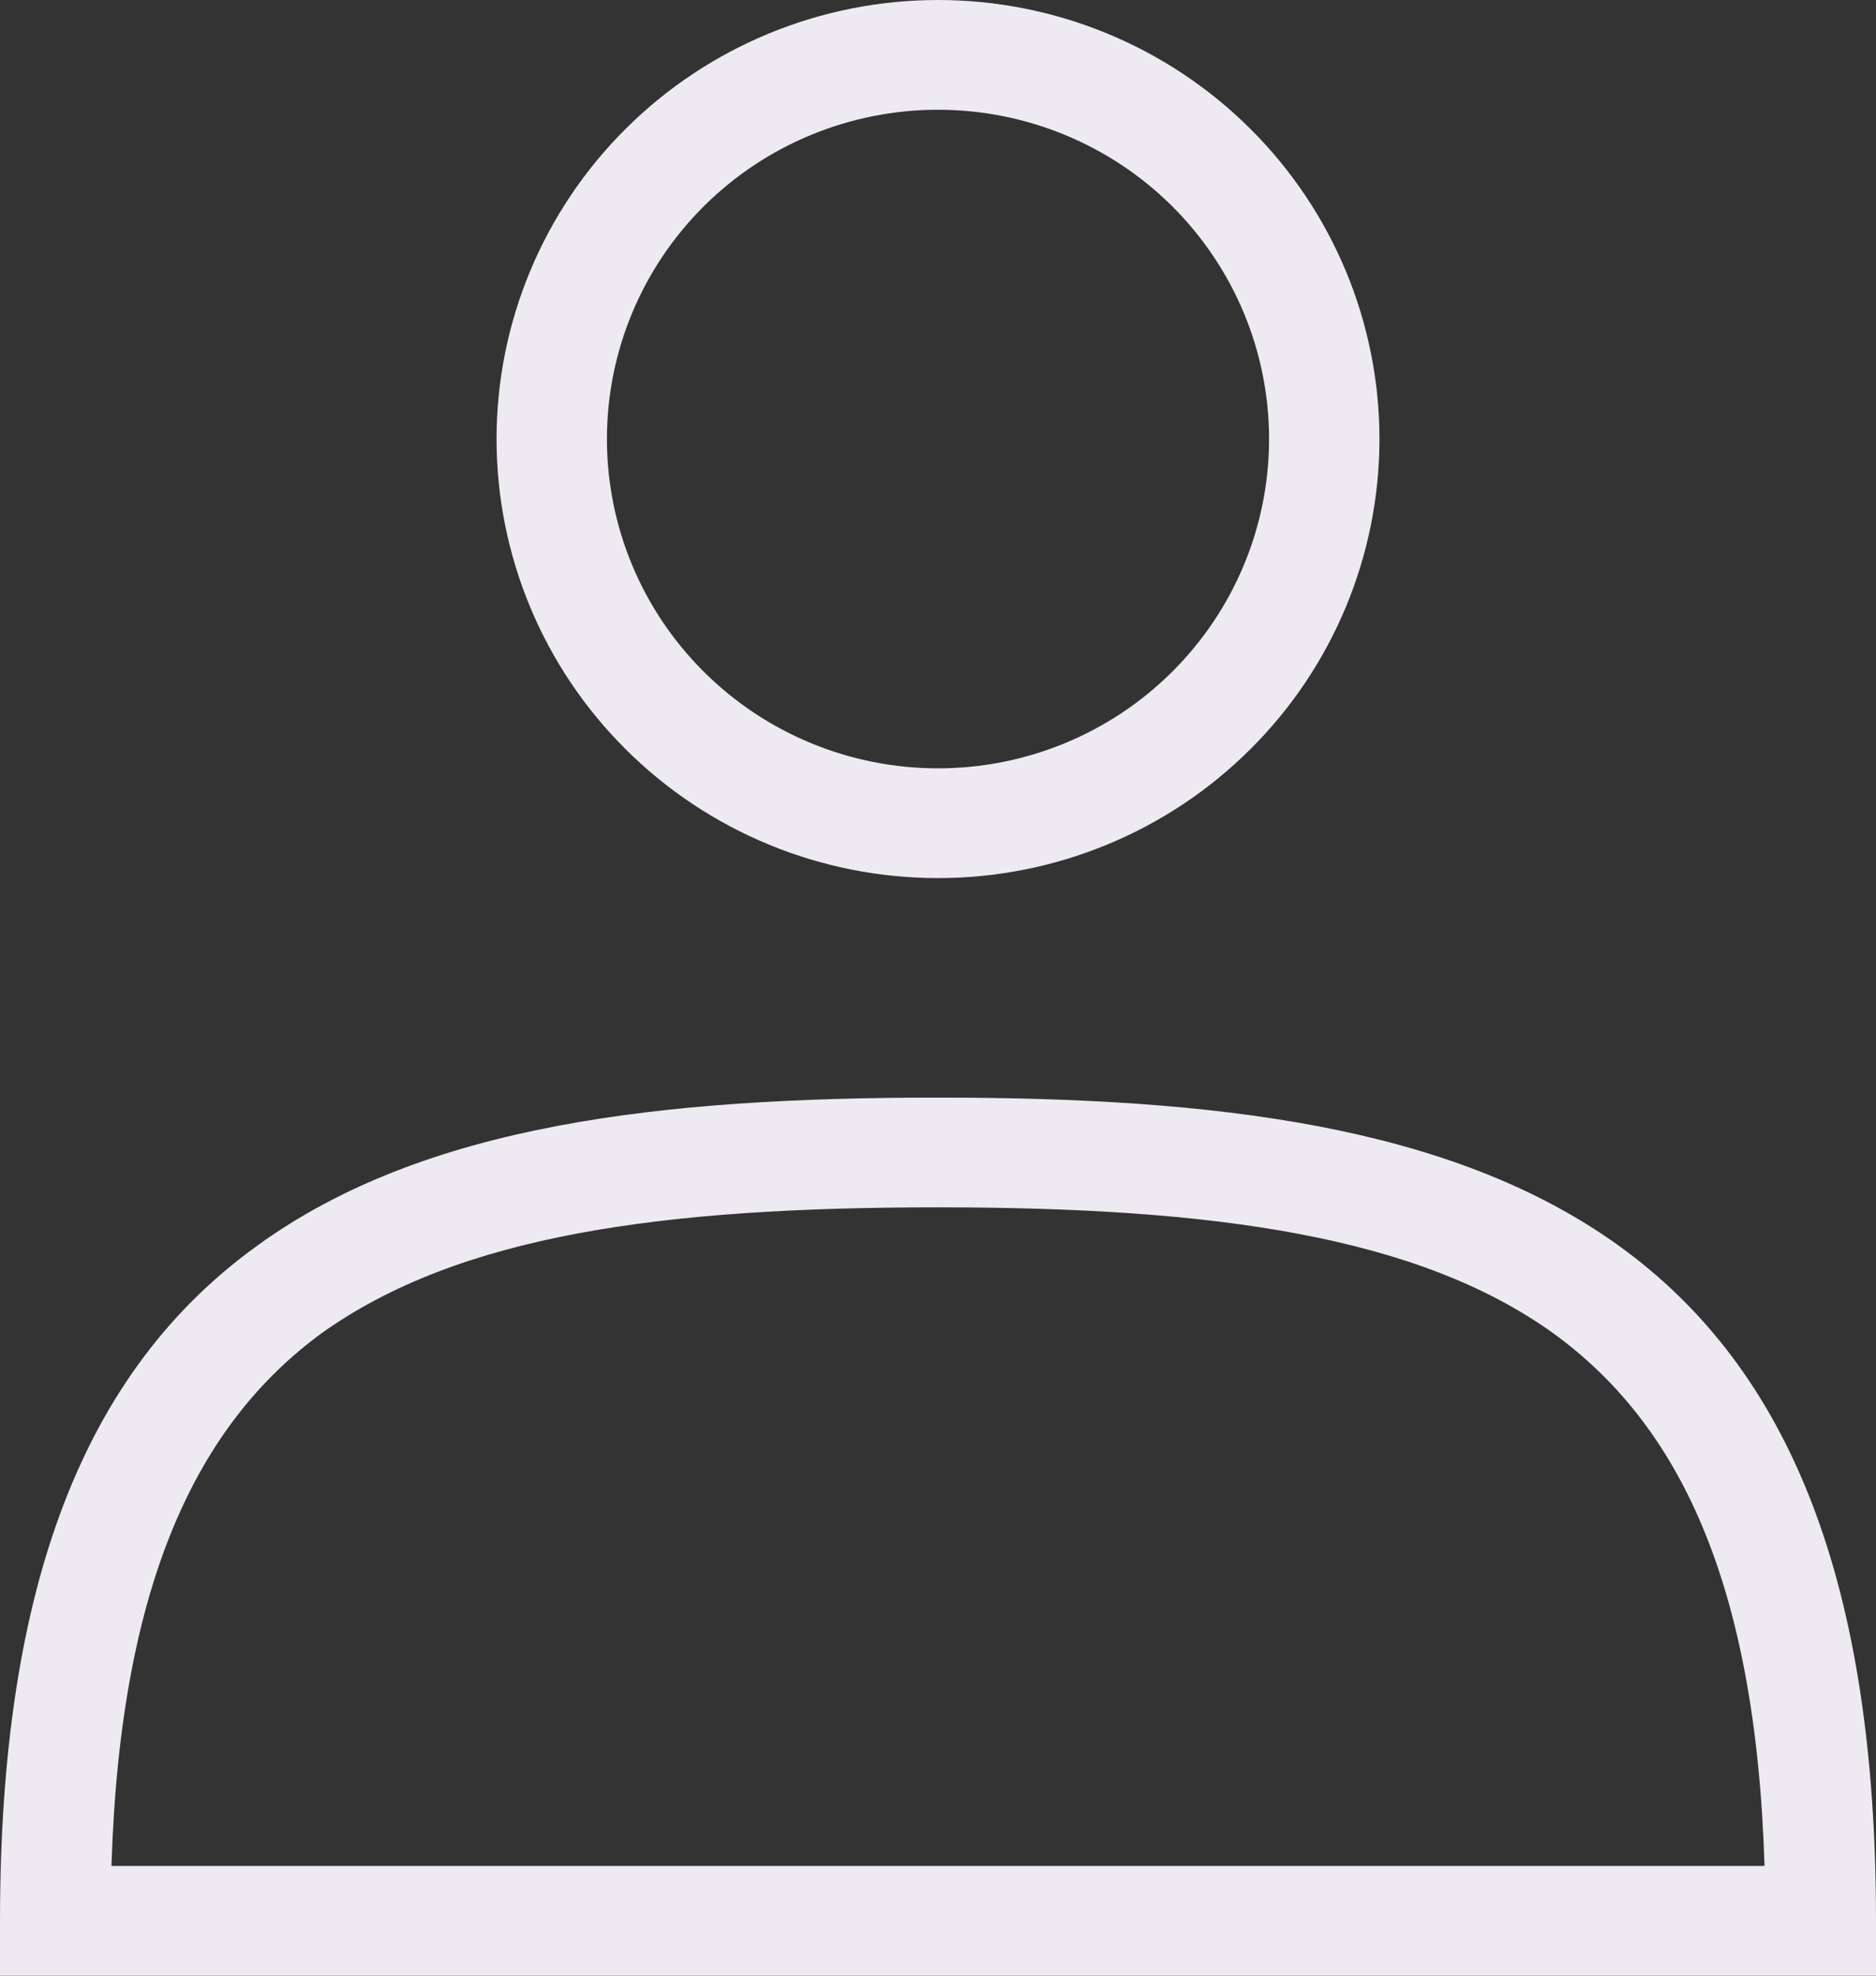 <svg width="19" height="20" viewBox="0 0 19 20" fill="none" xmlns="http://www.w3.org/2000/svg">
<rect x="0" y="0" width="19" height="20" fill="#333333" stroke="none"/>
<path fill-rule="evenodd" clip-rule="evenodd" d="M6.147 4.444C6.147 3.56 6.5 2.713 7.129 2.087C7.758 1.462 8.611 1.111 9.5 1.111C10.389 1.111 11.242 1.462 11.871 2.087C12.5 2.713 12.853 3.56 12.853 4.444C12.853 5.329 12.5 6.176 11.871 6.801C11.242 7.427 10.389 7.778 9.5 7.778C8.611 7.778 7.758 7.427 7.129 6.801C6.5 6.176 6.147 5.329 6.147 4.444ZM9.5 0C8.314 0 7.177 0.468 6.339 1.302C5.5 2.135 5.029 3.266 5.029 4.444C5.029 5.623 5.5 6.754 6.339 7.587C7.177 8.421 8.314 8.889 9.5 8.889C10.686 8.889 11.823 8.421 12.661 7.587C13.5 6.754 13.971 5.623 13.971 4.444C13.971 3.266 13.5 2.135 12.661 1.302C11.823 0.468 10.686 0 9.5 0ZM15.736 13.5C16.988 14.411 17.782 15.989 17.871 18.889H1.129C1.218 16 2.012 14.411 3.252 13.5C4.649 12.5 6.706 12.222 9.5 12.222C12.294 12.222 14.362 12.511 15.736 13.5ZM9.5 11.111C6.706 11.111 4.303 11.378 2.604 12.611C0.861 13.867 0 16.033 0 19.444V20H19V19.444C19 16.033 18.139 13.867 16.396 12.611C14.697 11.389 12.294 11.111 9.5 11.111Z" fill="#EDEAF1"></path>
</svg>
